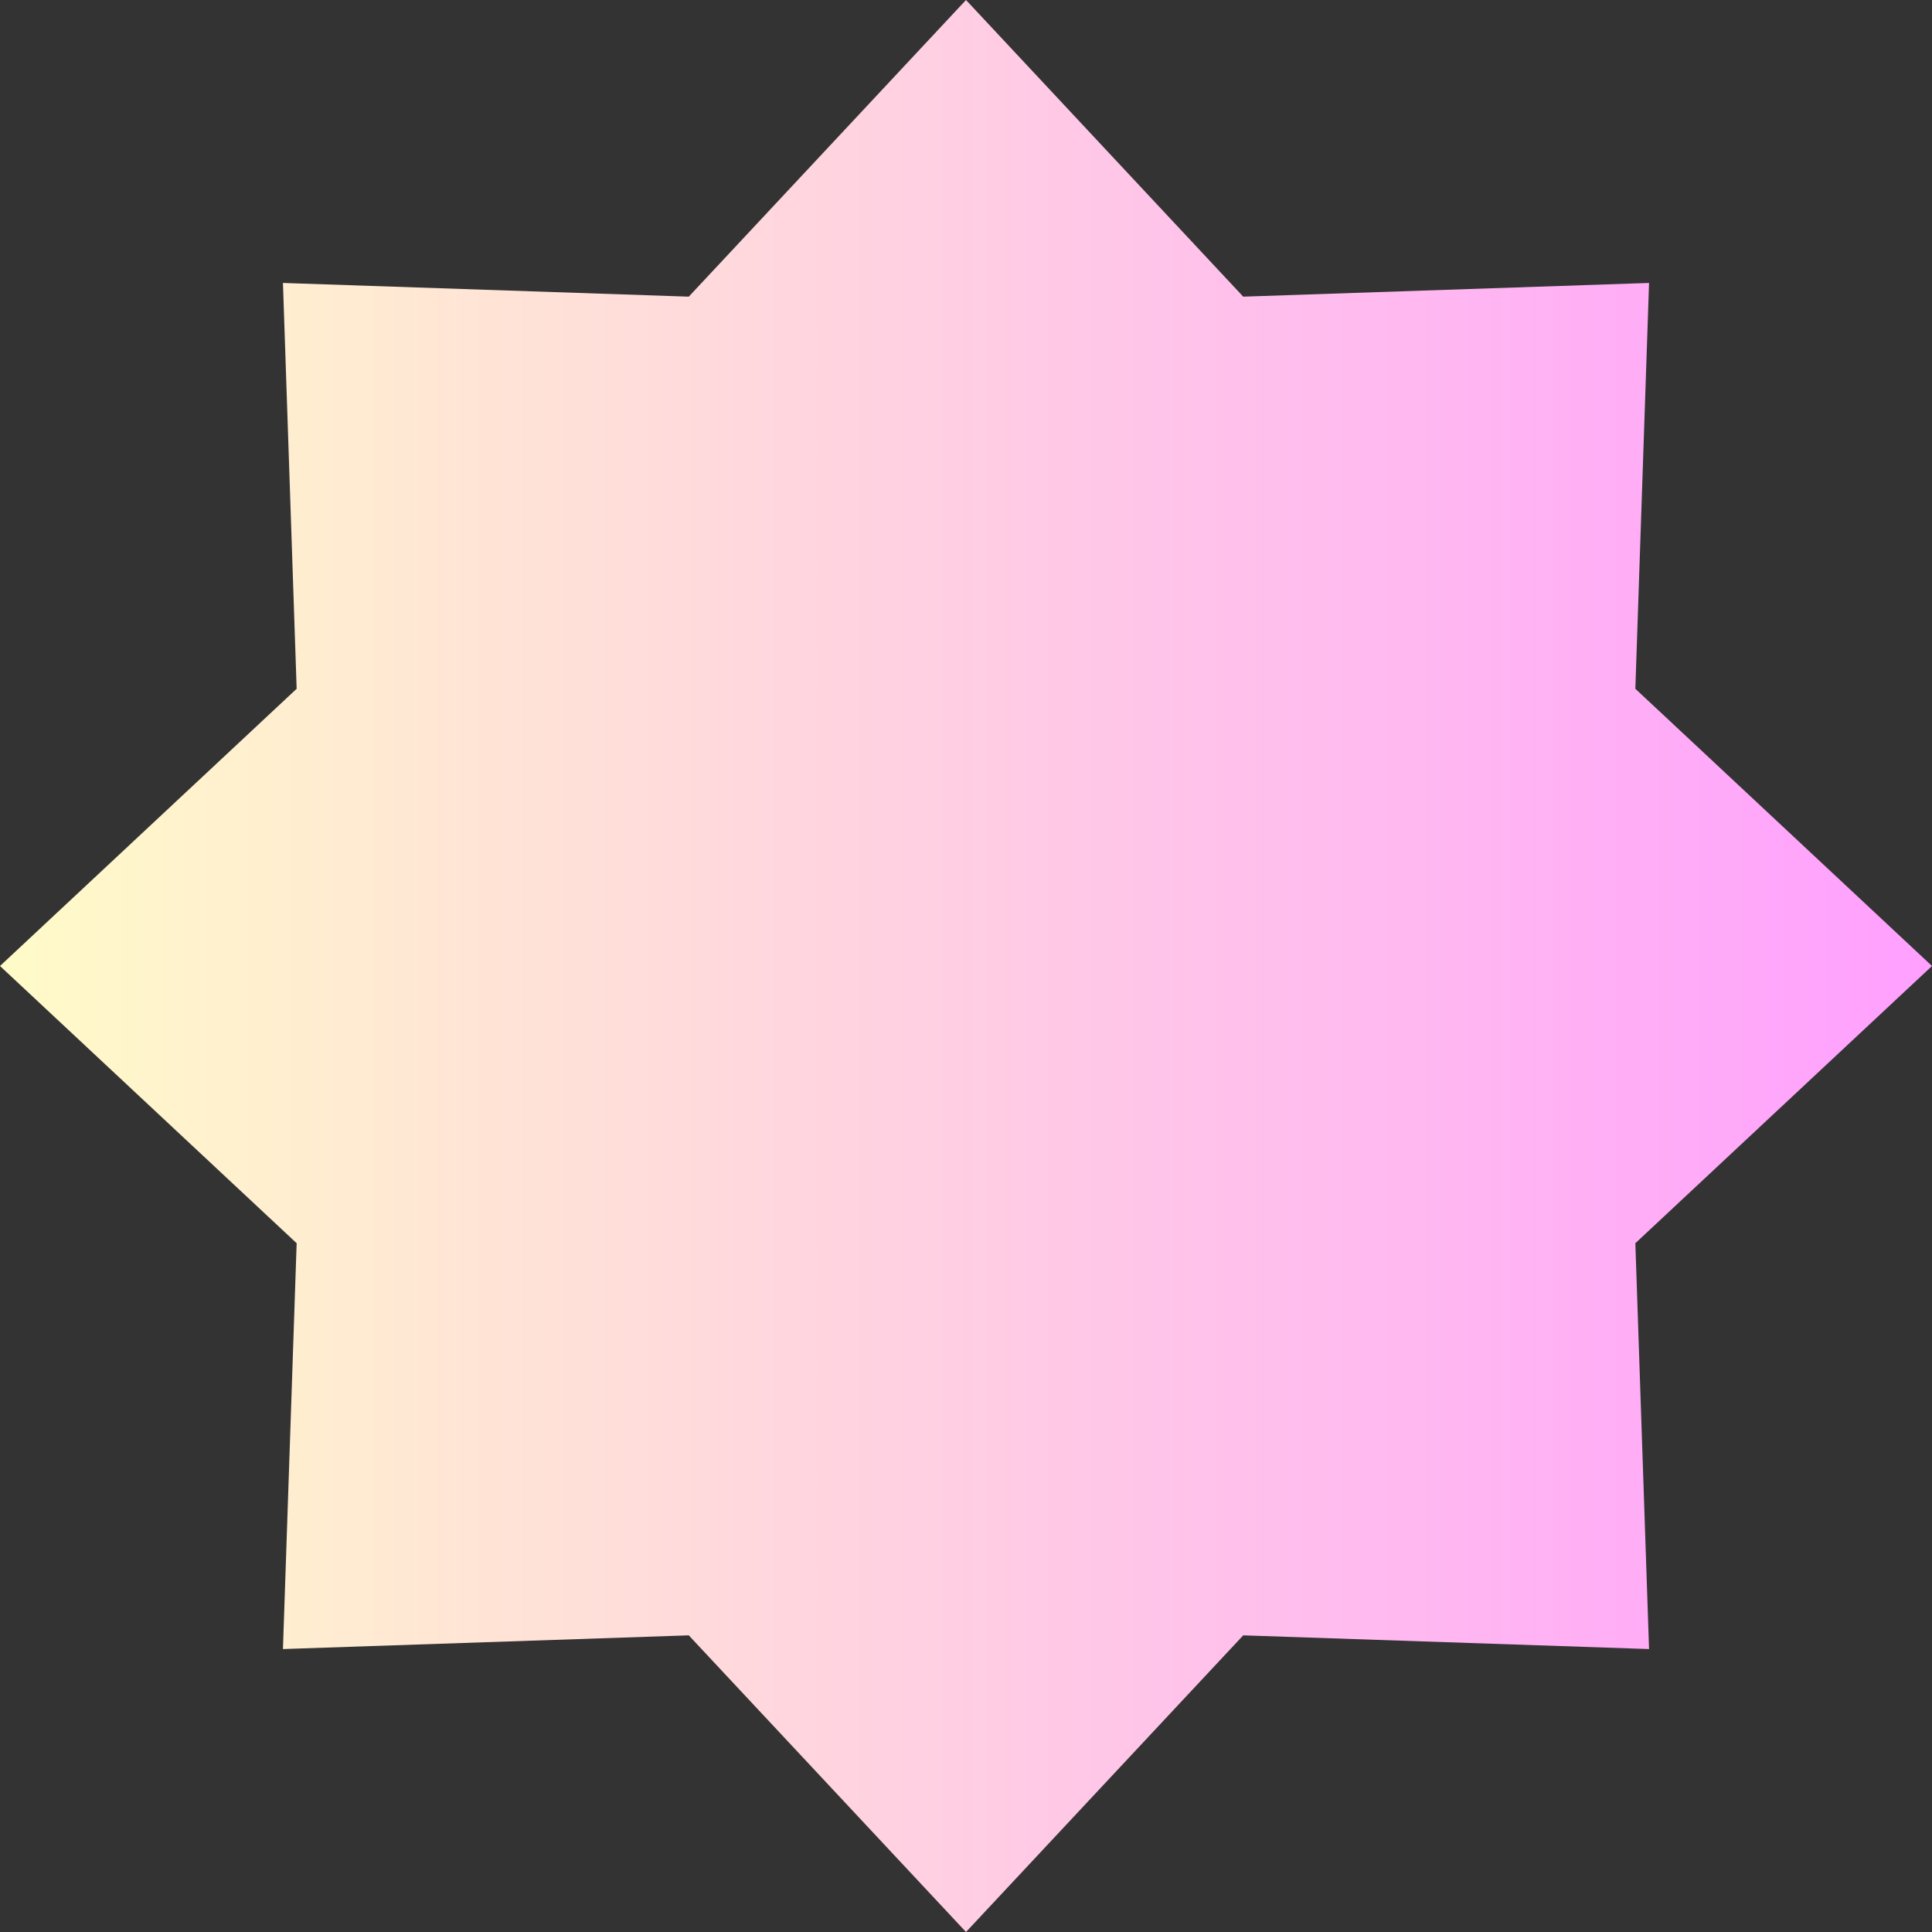 <svg xmlns="http://www.w3.org/2000/svg" xmlns:xlink="http://www.w3.org/1999/xlink" width="100" viewBox="0 0 75 75" height="100" preserveAspectRatio="xMidYMid meet"><rect x="0" y="0" width="75" height="75" fill="#333333" stroke="none"/><defs><clipPath id="c53ac27f20"><path d="M 37.5 0 L 48.262 11.516 L 64.016 10.984 L 63.484 26.738 L 75 37.5 L 63.484 48.262 L 64.016 64.016 L 48.262 63.484 L 37.5 75 L 26.738 63.484 L 10.984 64.016 L 11.516 48.262 L 0 37.5 L 11.516 26.738 L 10.984 10.984 L 26.738 11.516 Z M 37.5 0 " clip-rule="nonzero"></path></clipPath><linearGradient x1="-0" gradientTransform="matrix(0.293, 0, 0, 0.293, 0, -0)" y1="128" x2="256" gradientUnits="userSpaceOnUse" y2="128" id="242a76b7f4"><stop stop-opacity="1" stop-color="rgb(100%, 98.399%, 78.4%)" offset="0"></stop><stop stop-opacity="1" stop-color="rgb(100%, 98.259%, 78.484%)" offset="0.008"></stop><stop stop-opacity="1" stop-color="rgb(100%, 97.977%, 78.651%)" offset="0.016"></stop><stop stop-opacity="1" stop-color="rgb(100%, 97.696%, 78.821%)" offset="0.023"></stop><stop stop-opacity="1" stop-color="rgb(100%, 97.415%, 78.989%)" offset="0.031"></stop><stop stop-opacity="1" stop-color="rgb(100%, 97.133%, 79.158%)" offset="0.039"></stop><stop stop-opacity="1" stop-color="rgb(100%, 96.852%, 79.327%)" offset="0.047"></stop><stop stop-opacity="1" stop-color="rgb(100%, 96.571%, 79.495%)" offset="0.055"></stop><stop stop-opacity="1" stop-color="rgb(100%, 96.289%, 79.665%)" offset="0.062"></stop><stop stop-opacity="1" stop-color="rgb(100%, 96.008%, 79.832%)" offset="0.07"></stop><stop stop-opacity="1" stop-color="rgb(100%, 95.728%, 80.002%)" offset="0.078"></stop><stop stop-opacity="1" stop-color="rgb(100%, 95.445%, 80.171%)" offset="0.086"></stop><stop stop-opacity="1" stop-color="rgb(100%, 95.164%, 80.339%)" offset="0.094"></stop><stop stop-opacity="1" stop-color="rgb(100%, 94.884%, 80.508%)" offset="0.102"></stop><stop stop-opacity="1" stop-color="rgb(100%, 94.601%, 80.676%)" offset="0.109"></stop><stop stop-opacity="1" stop-color="rgb(100%, 94.321%, 80.846%)" offset="0.117"></stop><stop stop-opacity="1" stop-color="rgb(100%, 94.04%, 81.015%)" offset="0.125"></stop><stop stop-opacity="1" stop-color="rgb(100%, 93.758%, 81.183%)" offset="0.133"></stop><stop stop-opacity="1" stop-color="rgb(100%, 93.477%, 81.352%)" offset="0.141"></stop><stop stop-opacity="1" stop-color="rgb(100%, 93.196%, 81.52%)" offset="0.148"></stop><stop stop-opacity="1" stop-color="rgb(100%, 92.915%, 81.689%)" offset="0.156"></stop><stop stop-opacity="1" stop-color="rgb(100%, 92.633%, 81.859%)" offset="0.164"></stop><stop stop-opacity="1" stop-color="rgb(100%, 92.352%, 82.027%)" offset="0.172"></stop><stop stop-opacity="1" stop-color="rgb(100%, 92.072%, 82.196%)" offset="0.18"></stop><stop stop-opacity="1" stop-color="rgb(100%, 91.789%, 82.364%)" offset="0.188"></stop><stop stop-opacity="1" stop-color="rgb(100%, 91.508%, 82.533%)" offset="0.195"></stop><stop stop-opacity="1" stop-color="rgb(100%, 91.228%, 82.703%)" offset="0.203"></stop><stop stop-opacity="1" stop-color="rgb(100%, 90.945%, 82.87%)" offset="0.211"></stop><stop stop-opacity="1" stop-color="rgb(100%, 90.665%, 83.04%)" offset="0.219"></stop><stop stop-opacity="1" stop-color="rgb(100%, 90.384%, 83.208%)" offset="0.227"></stop><stop stop-opacity="1" stop-color="rgb(100%, 90.102%, 83.377%)" offset="0.234"></stop><stop stop-opacity="1" stop-color="rgb(100%, 89.821%, 83.545%)" offset="0.242"></stop><stop stop-opacity="1" stop-color="rgb(100%, 89.54%, 83.714%)" offset="0.25"></stop><stop stop-opacity="1" stop-color="rgb(100%, 89.258%, 83.884%)" offset="0.258"></stop><stop stop-opacity="1" stop-color="rgb(100%, 88.977%, 84.052%)" offset="0.266"></stop><stop stop-opacity="1" stop-color="rgb(100%, 88.696%, 84.221%)" offset="0.273"></stop><stop stop-opacity="1" stop-color="rgb(100%, 88.414%, 84.389%)" offset="0.281"></stop><stop stop-opacity="1" stop-color="rgb(100%, 88.133%, 84.558%)" offset="0.289"></stop><stop stop-opacity="1" stop-color="rgb(100%, 87.852%, 84.727%)" offset="0.297"></stop><stop stop-opacity="1" stop-color="rgb(100%, 87.57%, 84.895%)" offset="0.305"></stop><stop stop-opacity="1" stop-color="rgb(100%, 87.289%, 85.065%)" offset="0.312"></stop><stop stop-opacity="1" stop-color="rgb(100%, 87.009%, 85.233%)" offset="0.32"></stop><stop stop-opacity="1" stop-color="rgb(100%, 86.726%, 85.402%)" offset="0.328"></stop><stop stop-opacity="1" stop-color="rgb(100%, 86.446%, 85.571%)" offset="0.336"></stop><stop stop-opacity="1" stop-color="rgb(100%, 86.165%, 85.739%)" offset="0.344"></stop><stop stop-opacity="1" stop-color="rgb(100%, 85.884%, 85.909%)" offset="0.352"></stop><stop stop-opacity="1" stop-color="rgb(100%, 85.602%, 86.076%)" offset="0.359"></stop><stop stop-opacity="1" stop-color="rgb(100%, 85.321%, 86.246%)" offset="0.367"></stop><stop stop-opacity="1" stop-color="rgb(100%, 85.04%, 86.415%)" offset="0.375"></stop><stop stop-opacity="1" stop-color="rgb(100%, 84.758%, 86.583%)" offset="0.383"></stop><stop stop-opacity="1" stop-color="rgb(100%, 84.477%, 86.752%)" offset="0.391"></stop><stop stop-opacity="1" stop-color="rgb(100%, 84.196%, 86.92%)" offset="0.398"></stop><stop stop-opacity="1" stop-color="rgb(100%, 83.914%, 87.09%)" offset="0.406"></stop><stop stop-opacity="1" stop-color="rgb(100%, 83.633%, 87.259%)" offset="0.414"></stop><stop stop-opacity="1" stop-color="rgb(100%, 83.353%, 87.427%)" offset="0.422"></stop><stop stop-opacity="1" stop-color="rgb(100%, 83.07%, 87.596%)" offset="0.43"></stop><stop stop-opacity="1" stop-color="rgb(100%, 82.79%, 87.764%)" offset="0.438"></stop><stop stop-opacity="1" stop-color="rgb(100%, 82.509%, 87.933%)" offset="0.445"></stop><stop stop-opacity="1" stop-color="rgb(100%, 82.227%, 88.101%)" offset="0.453"></stop><stop stop-opacity="1" stop-color="rgb(100%, 81.946%, 88.271%)" offset="0.461"></stop><stop stop-opacity="1" stop-color="rgb(100%, 81.665%, 88.44%)" offset="0.469"></stop><stop stop-opacity="1" stop-color="rgb(100%, 81.383%, 88.608%)" offset="0.477"></stop><stop stop-opacity="1" stop-color="rgb(100%, 81.102%, 88.777%)" offset="0.484"></stop><stop stop-opacity="1" stop-color="rgb(100%, 80.821%, 88.945%)" offset="0.492"></stop><stop stop-opacity="1" stop-color="rgb(100%, 80.539%, 89.114%)" offset="0.5"></stop><stop stop-opacity="1" stop-color="rgb(100%, 80.258%, 89.284%)" offset="0.508"></stop><stop stop-opacity="1" stop-color="rgb(100%, 79.977%, 89.452%)" offset="0.516"></stop><stop stop-opacity="1" stop-color="rgb(100%, 79.695%, 89.621%)" offset="0.523"></stop><stop stop-opacity="1" stop-color="rgb(100%, 79.414%, 89.789%)" offset="0.531"></stop><stop stop-opacity="1" stop-color="rgb(100%, 79.134%, 89.958%)" offset="0.539"></stop><stop stop-opacity="1" stop-color="rgb(100%, 78.853%, 90.128%)" offset="0.547"></stop><stop stop-opacity="1" stop-color="rgb(100%, 78.571%, 90.295%)" offset="0.555"></stop><stop stop-opacity="1" stop-color="rgb(100%, 78.29%, 90.465%)" offset="0.562"></stop><stop stop-opacity="1" stop-color="rgb(100%, 78.009%, 90.633%)" offset="0.57"></stop><stop stop-opacity="1" stop-color="rgb(100%, 77.727%, 90.802%)" offset="0.578"></stop><stop stop-opacity="1" stop-color="rgb(100%, 77.446%, 90.971%)" offset="0.586"></stop><stop stop-opacity="1" stop-color="rgb(100%, 77.165%, 91.139%)" offset="0.594"></stop><stop stop-opacity="1" stop-color="rgb(100%, 76.883%, 91.309%)" offset="0.602"></stop><stop stop-opacity="1" stop-color="rgb(100%, 76.602%, 91.476%)" offset="0.609"></stop><stop stop-opacity="1" stop-color="rgb(100%, 76.321%, 91.646%)" offset="0.617"></stop><stop stop-opacity="1" stop-color="rgb(100%, 76.039%, 91.814%)" offset="0.625"></stop><stop stop-opacity="1" stop-color="rgb(100%, 75.758%, 91.983%)" offset="0.633"></stop><stop stop-opacity="1" stop-color="rgb(100%, 75.478%, 92.152%)" offset="0.641"></stop><stop stop-opacity="1" stop-color="rgb(100%, 75.195%, 92.32%)" offset="0.648"></stop><stop stop-opacity="1" stop-color="rgb(100%, 74.915%, 92.49%)" offset="0.656"></stop><stop stop-opacity="1" stop-color="rgb(100%, 74.634%, 92.657%)" offset="0.664"></stop><stop stop-opacity="1" stop-color="rgb(100%, 74.352%, 92.827%)" offset="0.672"></stop><stop stop-opacity="1" stop-color="rgb(100%, 74.071%, 92.996%)" offset="0.68"></stop><stop stop-opacity="1" stop-color="rgb(100%, 73.79%, 93.164%)" offset="0.688"></stop><stop stop-opacity="1" stop-color="rgb(100%, 73.508%, 93.333%)" offset="0.695"></stop><stop stop-opacity="1" stop-color="rgb(100%, 73.227%, 93.501%)" offset="0.703"></stop><stop stop-opacity="1" stop-color="rgb(100%, 72.946%, 93.671%)" offset="0.711"></stop><stop stop-opacity="1" stop-color="rgb(100%, 72.664%, 93.84%)" offset="0.719"></stop><stop stop-opacity="1" stop-color="rgb(100%, 72.383%, 94.008%)" offset="0.727"></stop><stop stop-opacity="1" stop-color="rgb(100%, 72.102%, 94.177%)" offset="0.734"></stop><stop stop-opacity="1" stop-color="rgb(100%, 71.822%, 94.345%)" offset="0.742"></stop><stop stop-opacity="1" stop-color="rgb(100%, 71.539%, 94.514%)" offset="0.75"></stop><stop stop-opacity="1" stop-color="rgb(100%, 71.259%, 94.684%)" offset="0.758"></stop><stop stop-opacity="1" stop-color="rgb(100%, 70.978%, 94.852%)" offset="0.766"></stop><stop stop-opacity="1" stop-color="rgb(100%, 70.695%, 95.021%)" offset="0.773"></stop><stop stop-opacity="1" stop-color="rgb(100%, 70.415%, 95.189%)" offset="0.781"></stop><stop stop-opacity="1" stop-color="rgb(100%, 70.134%, 95.358%)" offset="0.789"></stop><stop stop-opacity="1" stop-color="rgb(100%, 69.852%, 95.528%)" offset="0.797"></stop><stop stop-opacity="1" stop-color="rgb(100%, 69.571%, 95.695%)" offset="0.805"></stop><stop stop-opacity="1" stop-color="rgb(100%, 69.29%, 95.865%)" offset="0.812"></stop><stop stop-opacity="1" stop-color="rgb(100%, 69.008%, 96.033%)" offset="0.82"></stop><stop stop-opacity="1" stop-color="rgb(100%, 68.727%, 96.202%)" offset="0.828"></stop><stop stop-opacity="1" stop-color="rgb(100%, 68.446%, 96.37%)" offset="0.836"></stop><stop stop-opacity="1" stop-color="rgb(100%, 68.164%, 96.539%)" offset="0.844"></stop><stop stop-opacity="1" stop-color="rgb(100%, 67.883%, 96.709%)" offset="0.852"></stop><stop stop-opacity="1" stop-color="rgb(100%, 67.603%, 96.877%)" offset="0.859"></stop><stop stop-opacity="1" stop-color="rgb(100%, 67.32%, 97.046%)" offset="0.867"></stop><stop stop-opacity="1" stop-color="rgb(100%, 67.039%, 97.214%)" offset="0.875"></stop><stop stop-opacity="1" stop-color="rgb(100%, 66.759%, 97.383%)" offset="0.883"></stop><stop stop-opacity="1" stop-color="rgb(100%, 66.476%, 97.552%)" offset="0.891"></stop><stop stop-opacity="1" stop-color="rgb(100%, 66.196%, 97.72%)" offset="0.898"></stop><stop stop-opacity="1" stop-color="rgb(100%, 65.915%, 97.89%)" offset="0.906"></stop><stop stop-opacity="1" stop-color="rgb(100%, 65.633%, 98.058%)" offset="0.914"></stop><stop stop-opacity="1" stop-color="rgb(100%, 65.352%, 98.227%)" offset="0.922"></stop><stop stop-opacity="1" stop-color="rgb(100%, 65.071%, 98.396%)" offset="0.93"></stop><stop stop-opacity="1" stop-color="rgb(100%, 64.79%, 98.564%)" offset="0.938"></stop><stop stop-opacity="1" stop-color="rgb(100%, 64.508%, 98.734%)" offset="0.945"></stop><stop stop-opacity="1" stop-color="rgb(100%, 64.227%, 98.901%)" offset="0.953"></stop><stop stop-opacity="1" stop-color="rgb(100%, 63.947%, 99.071%)" offset="0.961"></stop><stop stop-opacity="1" stop-color="rgb(100%, 63.664%, 99.24%)" offset="0.969"></stop><stop stop-opacity="1" stop-color="rgb(100%, 63.383%, 99.408%)" offset="0.977"></stop><stop stop-opacity="1" stop-color="rgb(100%, 63.103%, 99.577%)" offset="0.984"></stop><stop stop-opacity="1" stop-color="rgb(100%, 62.82%, 99.745%)" offset="0.992"></stop><stop stop-opacity="1" stop-color="rgb(100%, 62.54%, 99.915%)" offset="1"></stop></linearGradient></defs><g clip-path="url(#c53ac27f20)"><rect x="-7.5" fill="url(#242a76b7f4)" width="90" y="-7.5" height="90"></rect></g></svg>